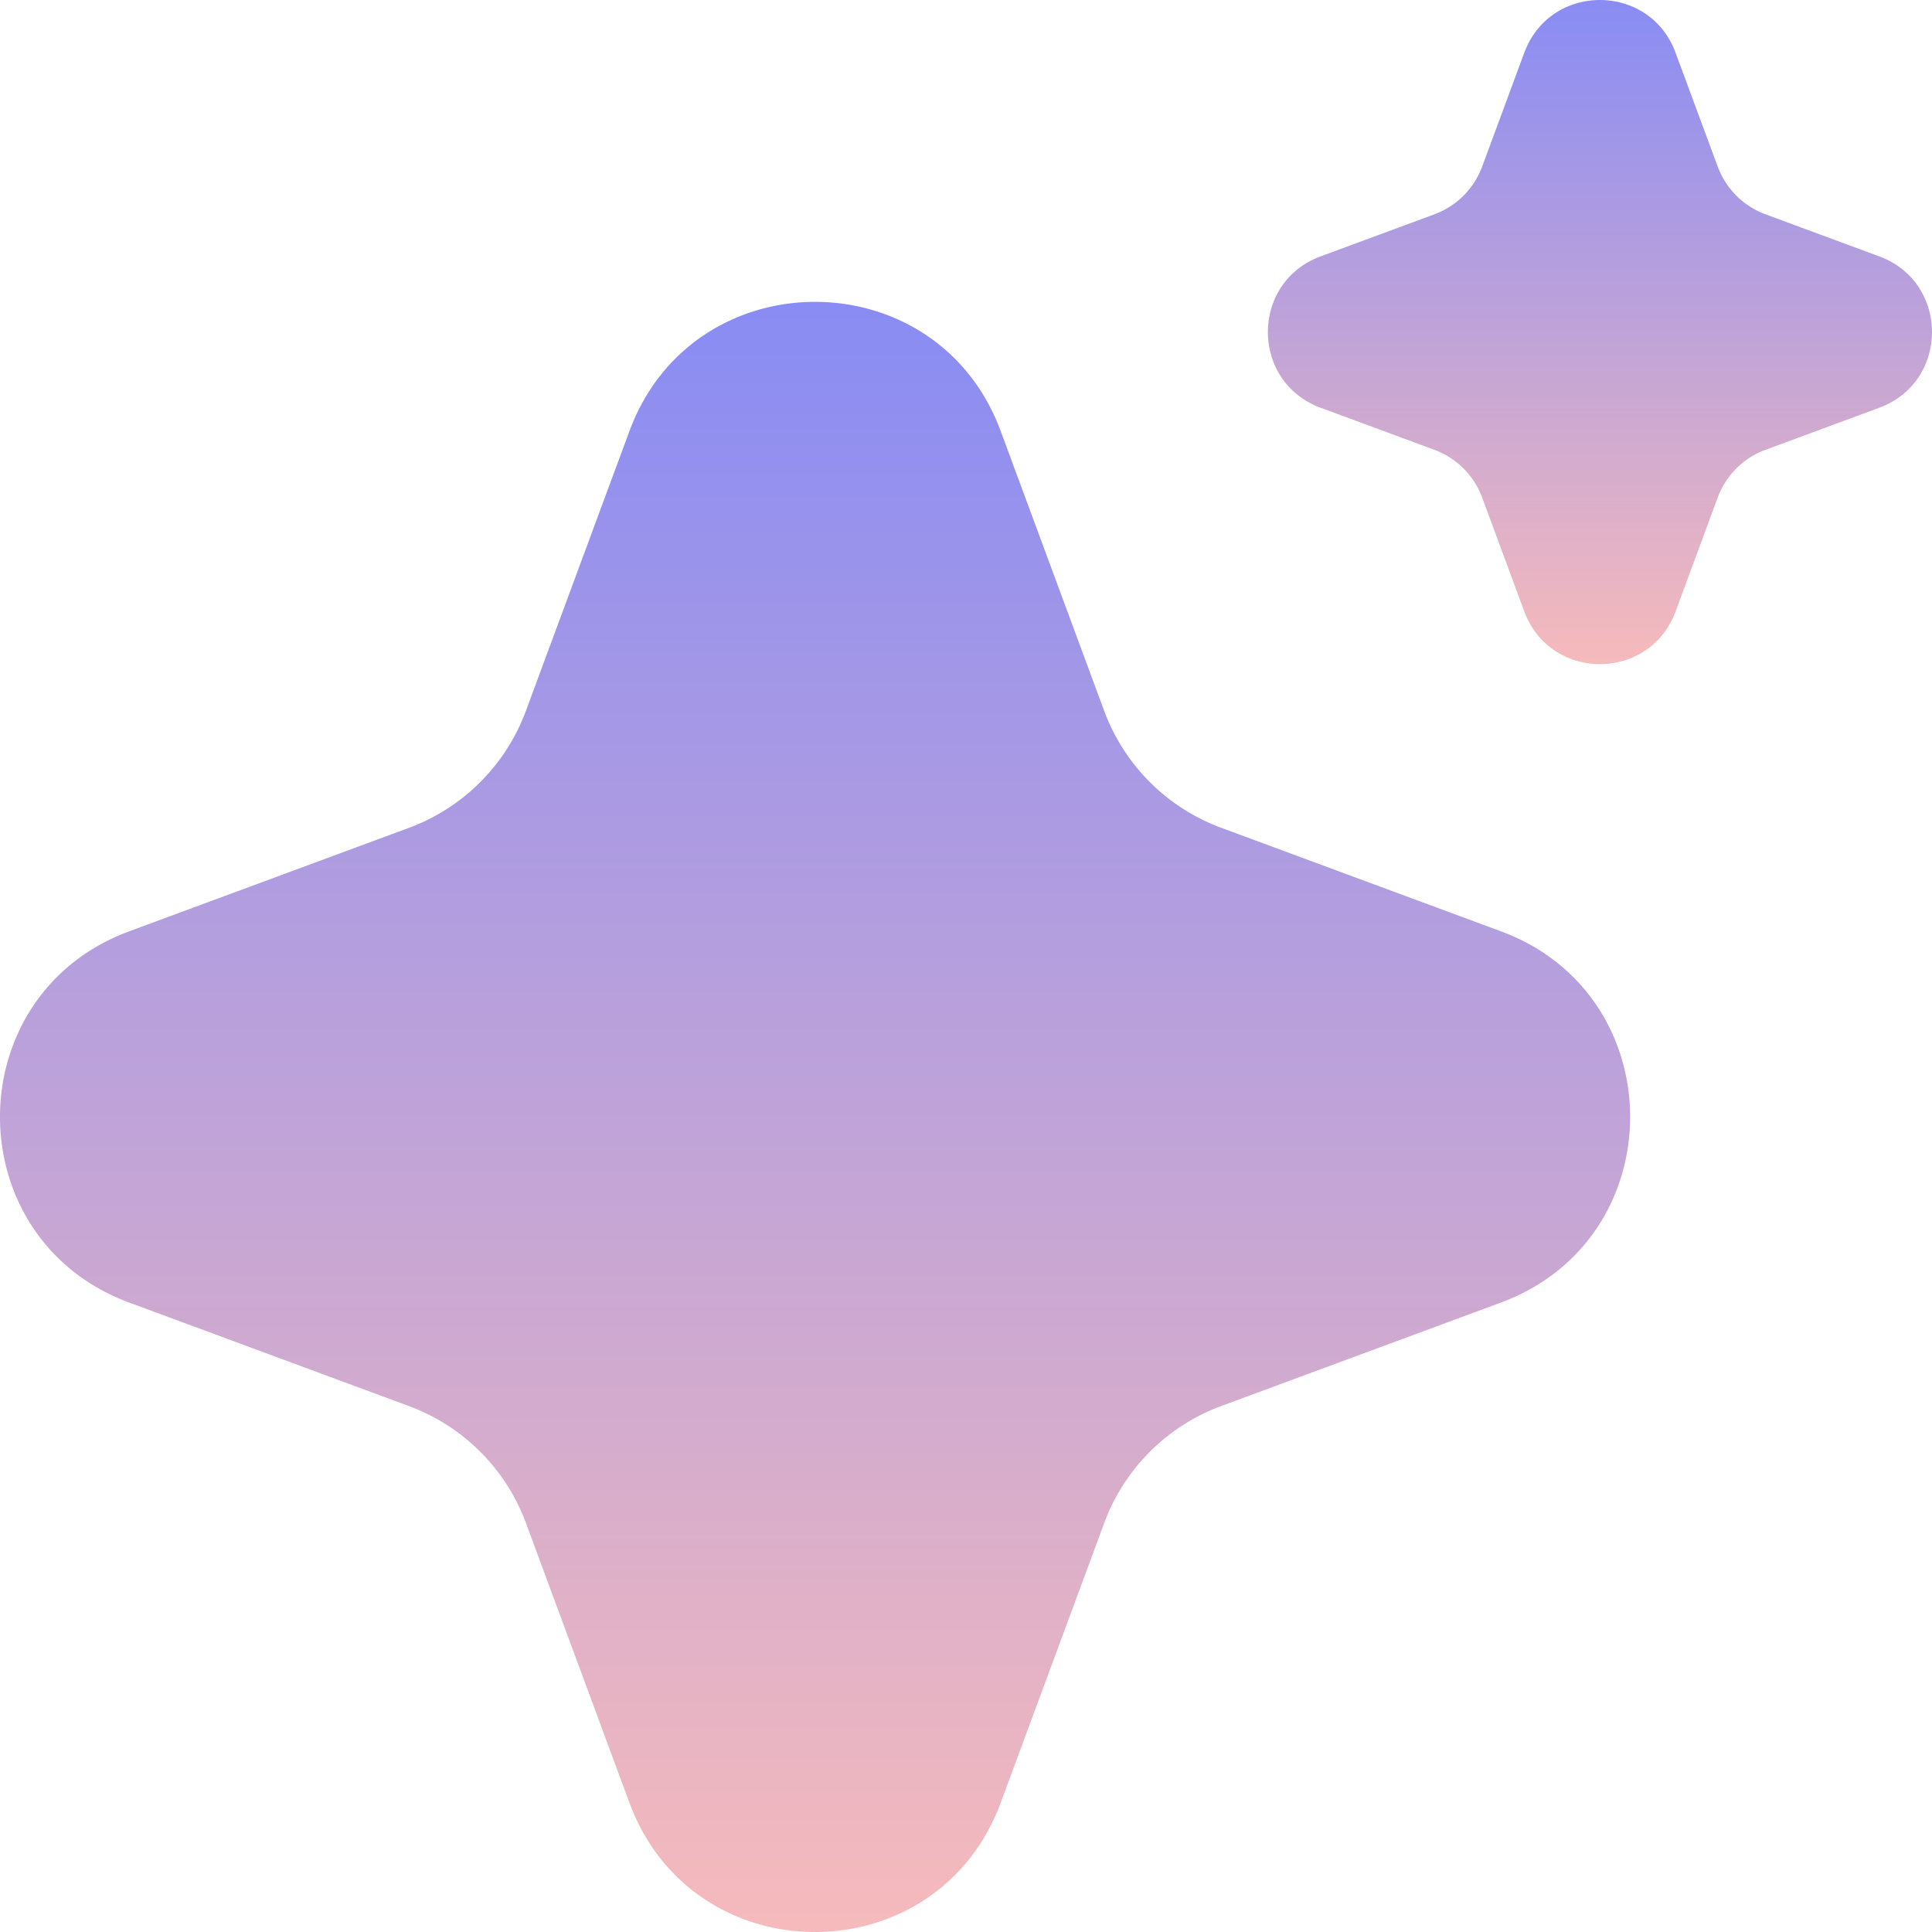 <svg fill="none" height="40" viewBox="0 0 40 40" width="40" xmlns="http://www.w3.org/2000/svg" xmlns:xlink="http://www.w3.org/1999/xlink"><linearGradient id="a"><stop offset="0" stop-color="#898cf4"/><stop offset="1" stop-color="#f6babc"/></linearGradient><linearGradient id="b" gradientUnits="userSpaceOnUse" x1="33.125" x2="33.125" xlink:href="#a" y1="0" y2="13.75"/><linearGradient id="c" gradientUnits="userSpaceOnUse" x1="16.875" x2="16.875" xlink:href="#a" y1="6.25" y2="40"/><path d="m31.56 1.09c.537-1.453 2.593-1.453 3.13 0l.874 2.36c.169.457.53.817.986.986l2.36.873c1.453.538 1.453 2.594 0 3.132l-2.36.873a1.67 1.67 0 0 0 -.986.986l-.873 2.36c-.538 1.453-2.594 1.453-3.132 0l-.873-2.36a1.67 1.67 0 0 0 -.986-.986l-2.36-.873c-1.453-.538-1.453-2.594 0-3.132l2.36-.873c.457-.169.817-.53.986-.986l.873-2.36z" fill="url(#b)"/><path d="m13.032 8.925c1.32-3.567 6.366-3.567 7.686 0l2.143 5.793a4.098 4.098 0 0 0 2.421 2.42l5.793 2.144c3.567 1.32 3.567 6.366 0 7.686l-5.793 2.143a4.098 4.098 0 0 0 -2.42 2.421l-2.144 5.793c-1.32 3.567-6.366 3.567-7.686 0l-2.143-5.793a4.097 4.097 0 0 0 -2.421-2.42l-5.793-2.144c-3.567-1.32-3.567-6.366 0-7.686l5.793-2.143a4.097 4.097 0 0 0 2.42-2.421z" fill="url(#c)"/></svg>
